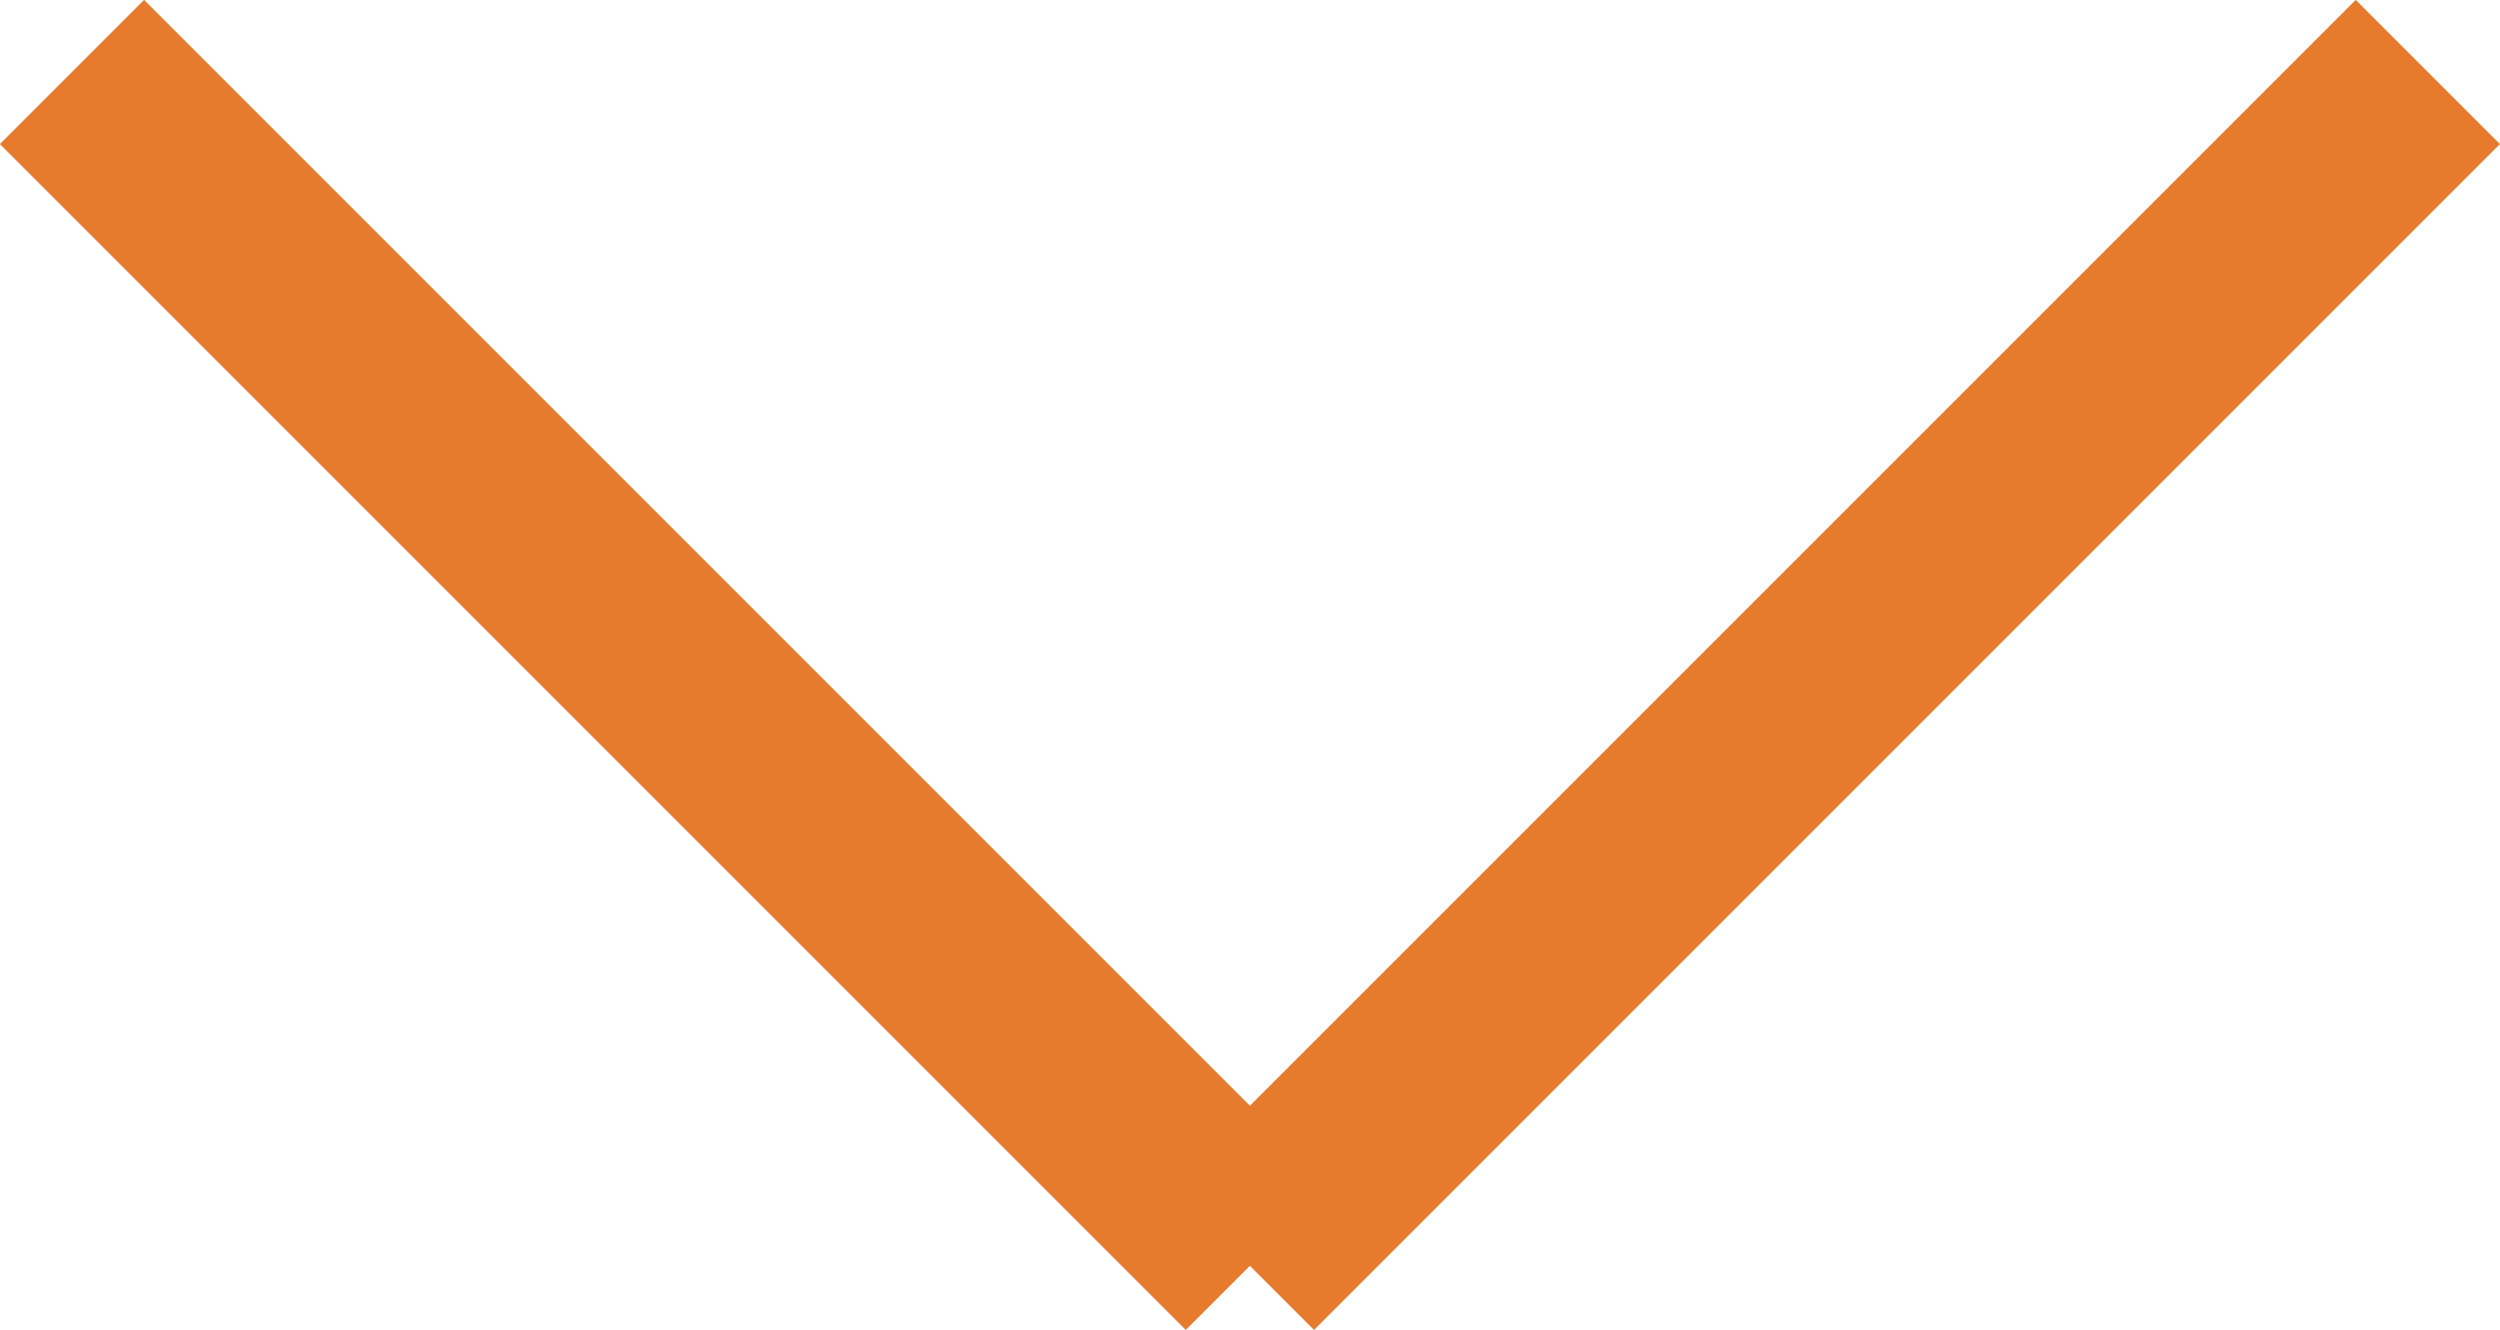 <svg xmlns="http://www.w3.org/2000/svg" width="12.261" height="6.524" viewBox="0 0 12.261 6.524">
  <g id="Grupo_137" data-name="Grupo 137" transform="translate(-2457.126 -582.557)">
    <g id="Grupo_136" data-name="Grupo 136">
      <g id="Grupo_135" data-name="Grupo 135">
        <line id="Línea_21" data-name="Línea 21" y1="5.816" x2="5.816" transform="translate(2463.217 582.91)" fill="none" stroke="#e67b2d" stroke-miterlimit="10" stroke-width="1"/>
        <line id="Línea_22" data-name="Línea 22" x1="5.816" y1="5.816" transform="translate(2457.479 582.91)" fill="none" stroke="#e67b2d" stroke-miterlimit="10" stroke-width="1"/>
      </g>
    </g>
  </g>
</svg>
